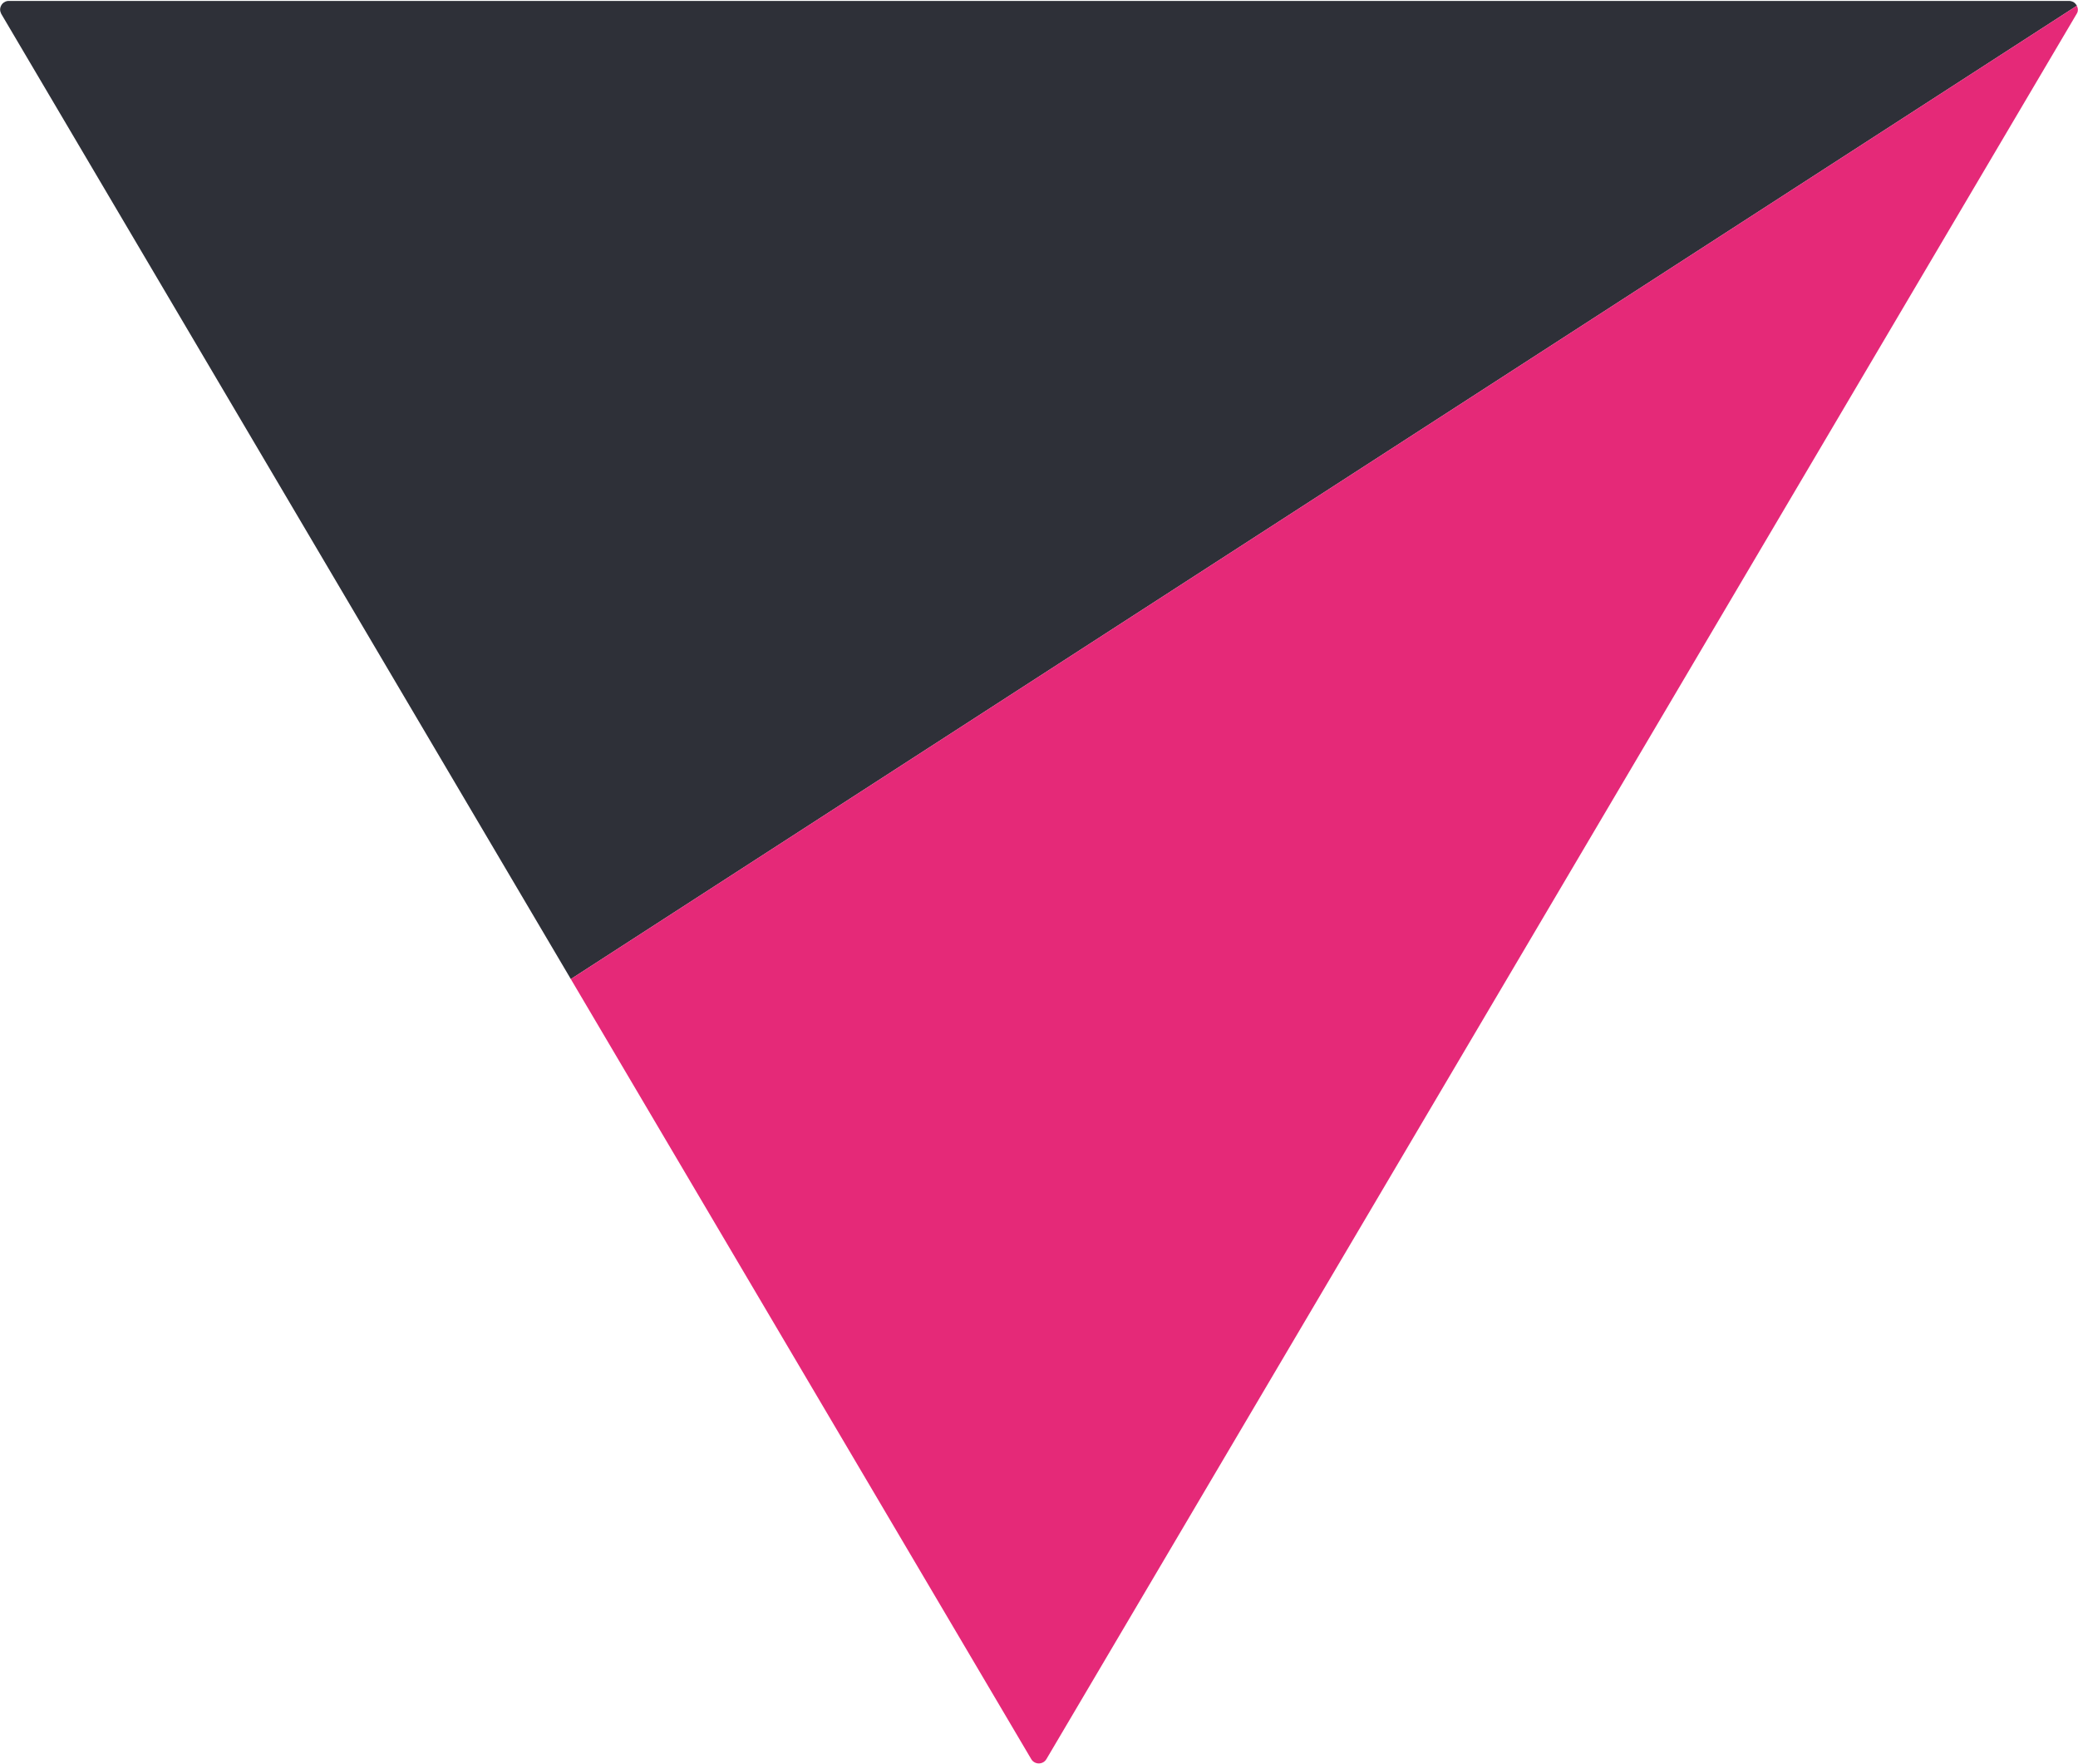 <svg xmlns="http://www.w3.org/2000/svg" version="1.2" viewBox="0 0 1810 1536"><defs><clipPath id="a" clipPathUnits="userSpaceOnUse"><path d="M-2636.77.81h7083.68V4102h-7083.68z"/></clipPath><clipPath id="b" clipPathUnits="userSpaceOnUse"><path d="M-2636.77.81h7083.68V4102h-7083.68z"/></clipPath></defs><g clip-path="url(#a)"><path fill="#2e3038" d="M-3998.1 903.1c0 156.9-150 362.5-569.4 362.5-247.8 0-421.7-73.5-486.8-106-17.5-8.9-28.3-26.1-28.3-45.2V894.5c0-5.5 6.2-9.3 11.3-6.6 73.7 37.6 264 147.8 503.8 147.8 237 0 272.4-96.7 272.4-132.6 0-257.3-779.5-107.5-779.5-569.3 0-140.9 117.5-350 536.1-350 164.9 0 295.4 43.8 412.1 86.3 20.3 7.3 33.8 26.3 33.8 47.5v198.1c0 5.5-5.7 9.3-10.8 6.8-47.2-21.7-240.6-103.5-475.1-103.5-111.3 0-203.4 50.9-203.4 114.8 0 206.2 783.8 91.6 783.8 569.3zm4495.3-50.4L1.1 12.1c-.6-1.2-1-2.5-1-3.8 0-1.3.4-2.6 1.1-3.8.6-1.1 1.6-2.1 2.8-2.7 1.1-.7 2.4-1 3.8-1h1794.3q1.1 0 2.1.3 1.1.3 2 .8.9.6 1.6 1.4.7.8 1.2 1.7z"/></g><g clip-path="url(#b)"><path fill="#e52978" d="M1808.8 12.1 911.5 1532c-2.9 5.1-10.4 5.1-13.3 0l-401-679.3L1809 5c1.1 2.2 1.3 4.9-.2 7.1z"/></g></svg>